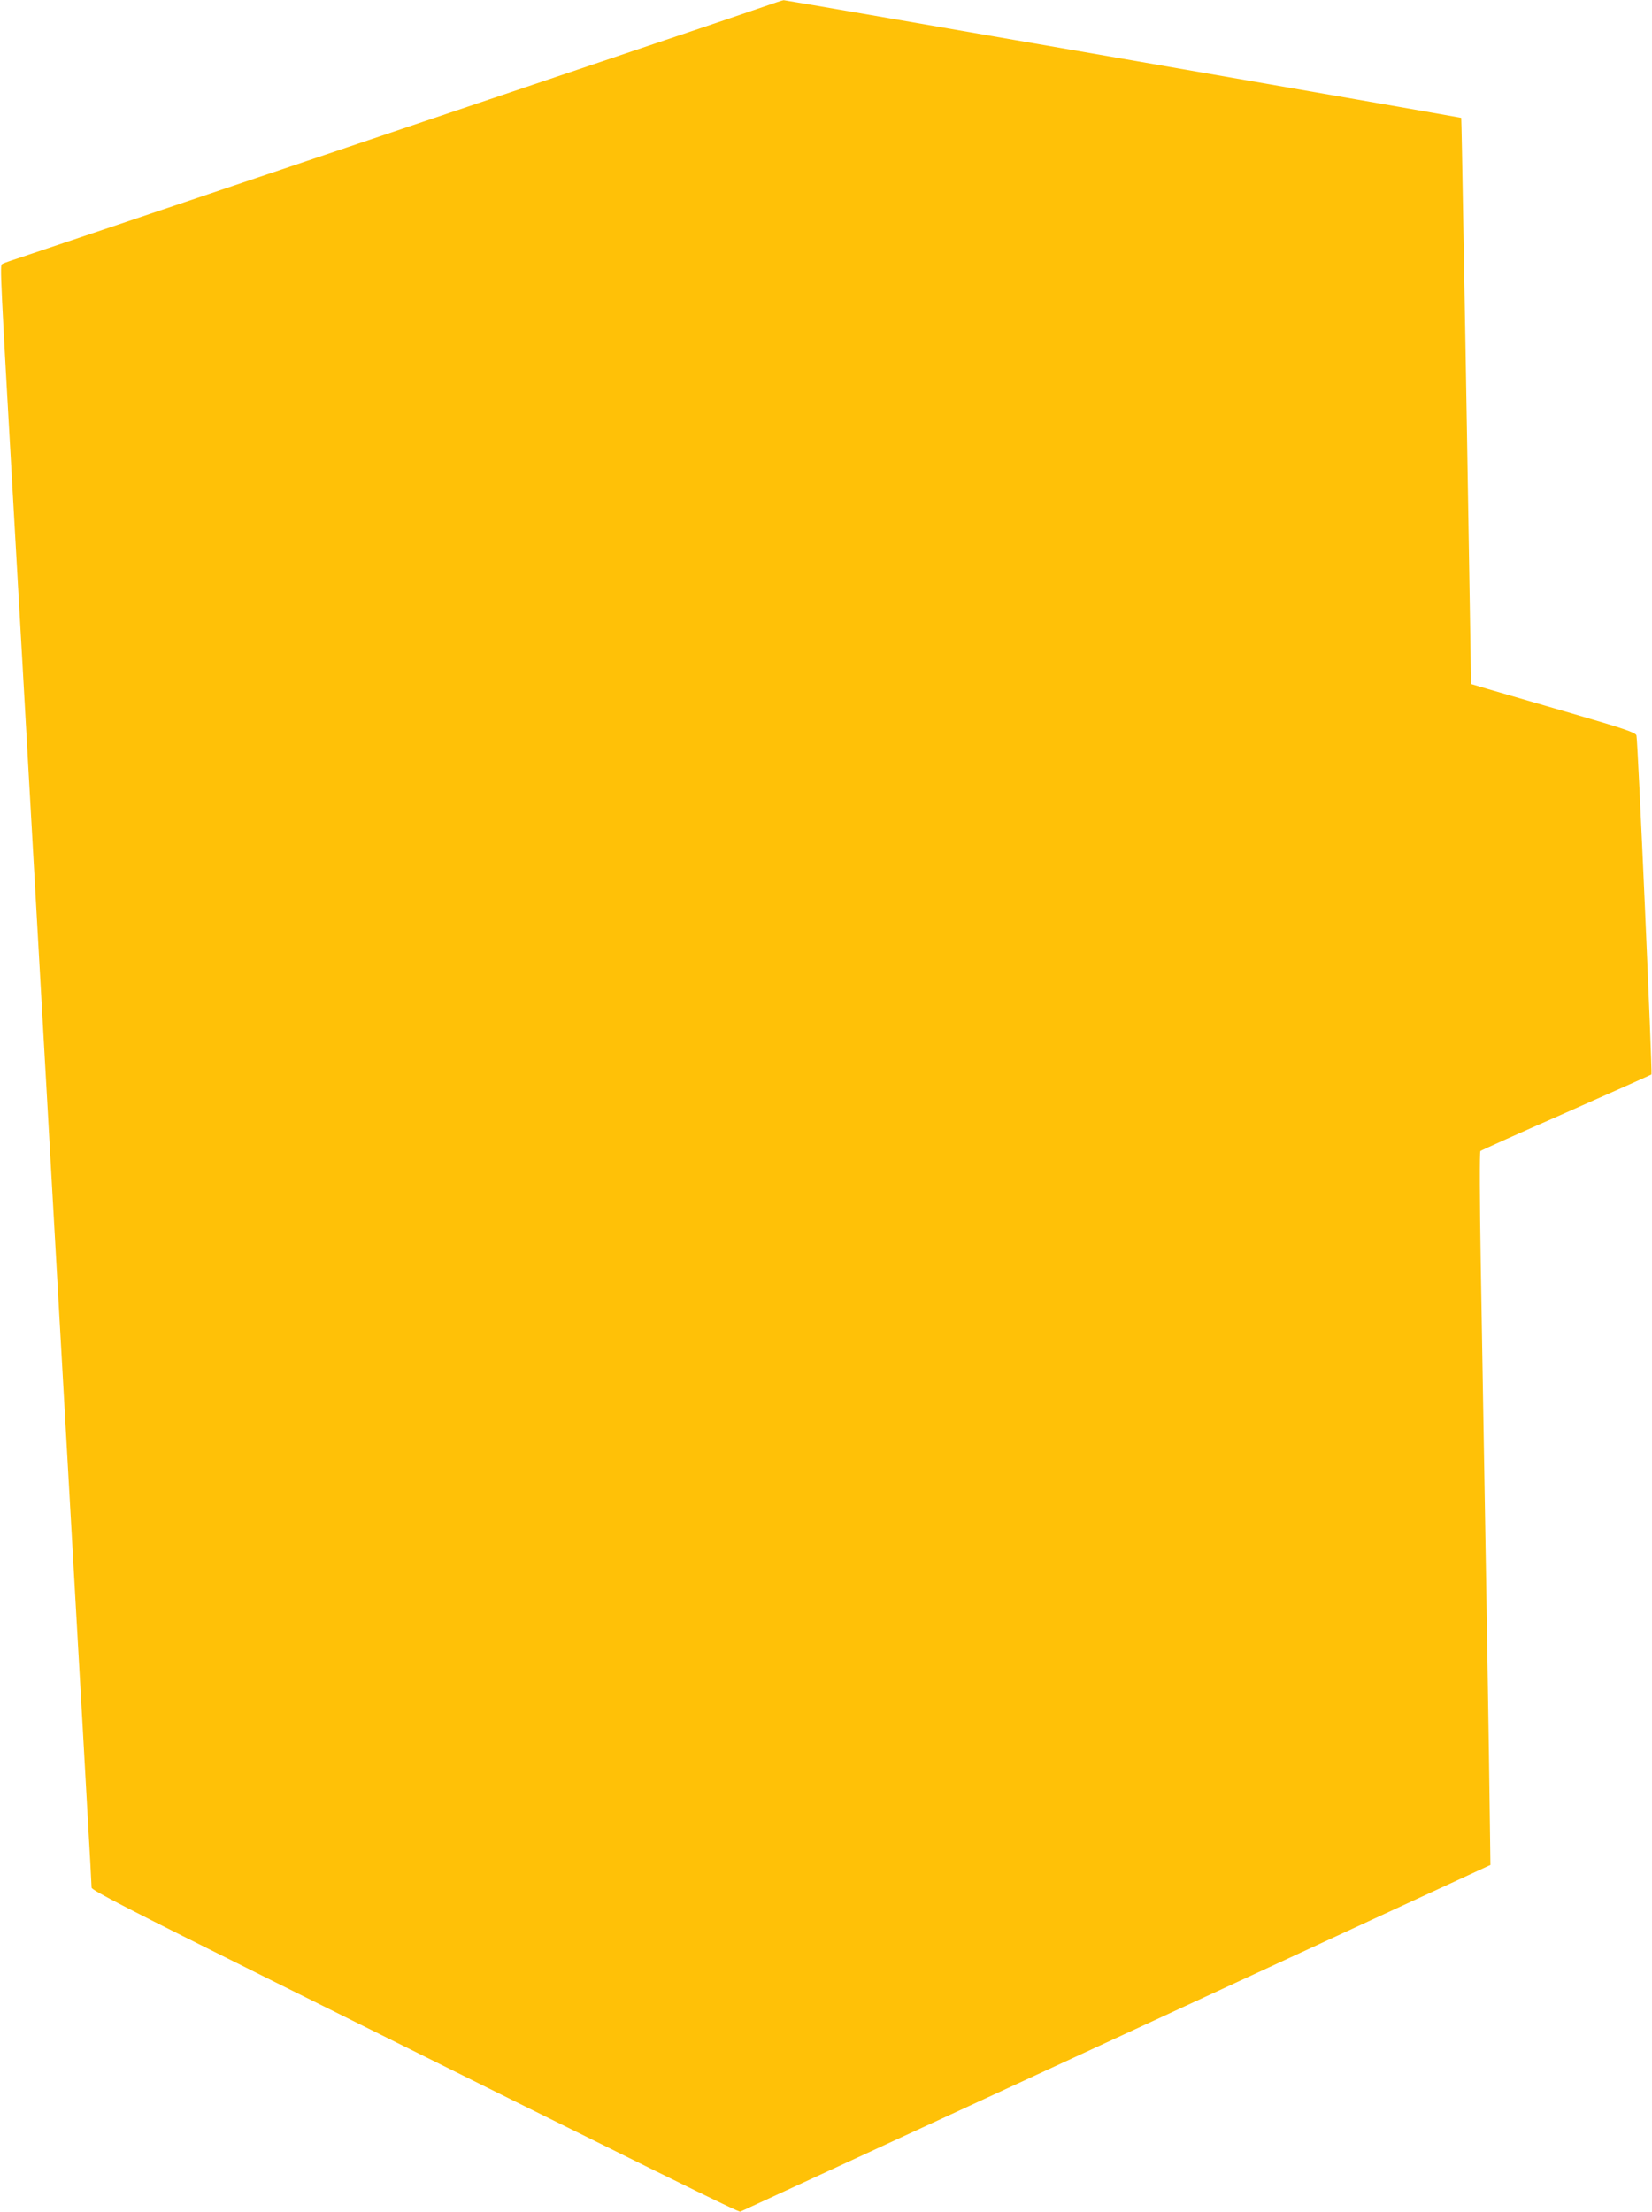 <?xml version="1.0" standalone="no"?>
<!DOCTYPE svg PUBLIC "-//W3C//DTD SVG 20010904//EN"
 "http://www.w3.org/TR/2001/REC-SVG-20010904/DTD/svg10.dtd">
<svg version="1.0" xmlns="http://www.w3.org/2000/svg"
 width="956pt" height="1280pt" viewBox="0 0 956 1280"
 preserveAspectRatio="xMidYMid meet">
<g transform="translate(0,1280) scale(0.1,-0.1)"
fill="#ffc107" stroke="none">
<path d="M4410 12758 c-63 -22 -313 -107 -555 -188 -576 -194 -1092 -368
-2075 -700 -1364 -460 -1694 -571 -1725 -581 -16 -5 -36 -13 -43 -17 -13 -9
-12 -34 78 -1612 11 -190 29 -505 40 -700 11 -195 56 -992 100 -1770 44 -778
91 -1613 105 -1855 25 -446 60 -1053 115 -2030 17 -297 42 -735 55 -974 14
-238 25 -442 25 -453 0 -15 206 -121 1048 -540 2304 -1146 2696 -1339 2706
-1335 6 3 666 307 1466 677 800 370 1775 820 2165 1001 l710 328 -3 228 c-4
372 -24 1585 -53 3257 -6 351 -7 642 -2 646 4 4 228 105 497 223 269 119 491
218 493 220 6 7 -79 1942 -87 1962 -6 17 -74 40 -381 129 -206 60 -419 122
-475 138 l-101 30 -7 436 c-4 241 -11 678 -16 972 -5 294 -14 834 -21 1200 -6
366 -12 666 -13 668 -4 3 -3909 682 -3921 681 -5 0 -62 -19 -125 -41z"/>
</g>
</svg>
